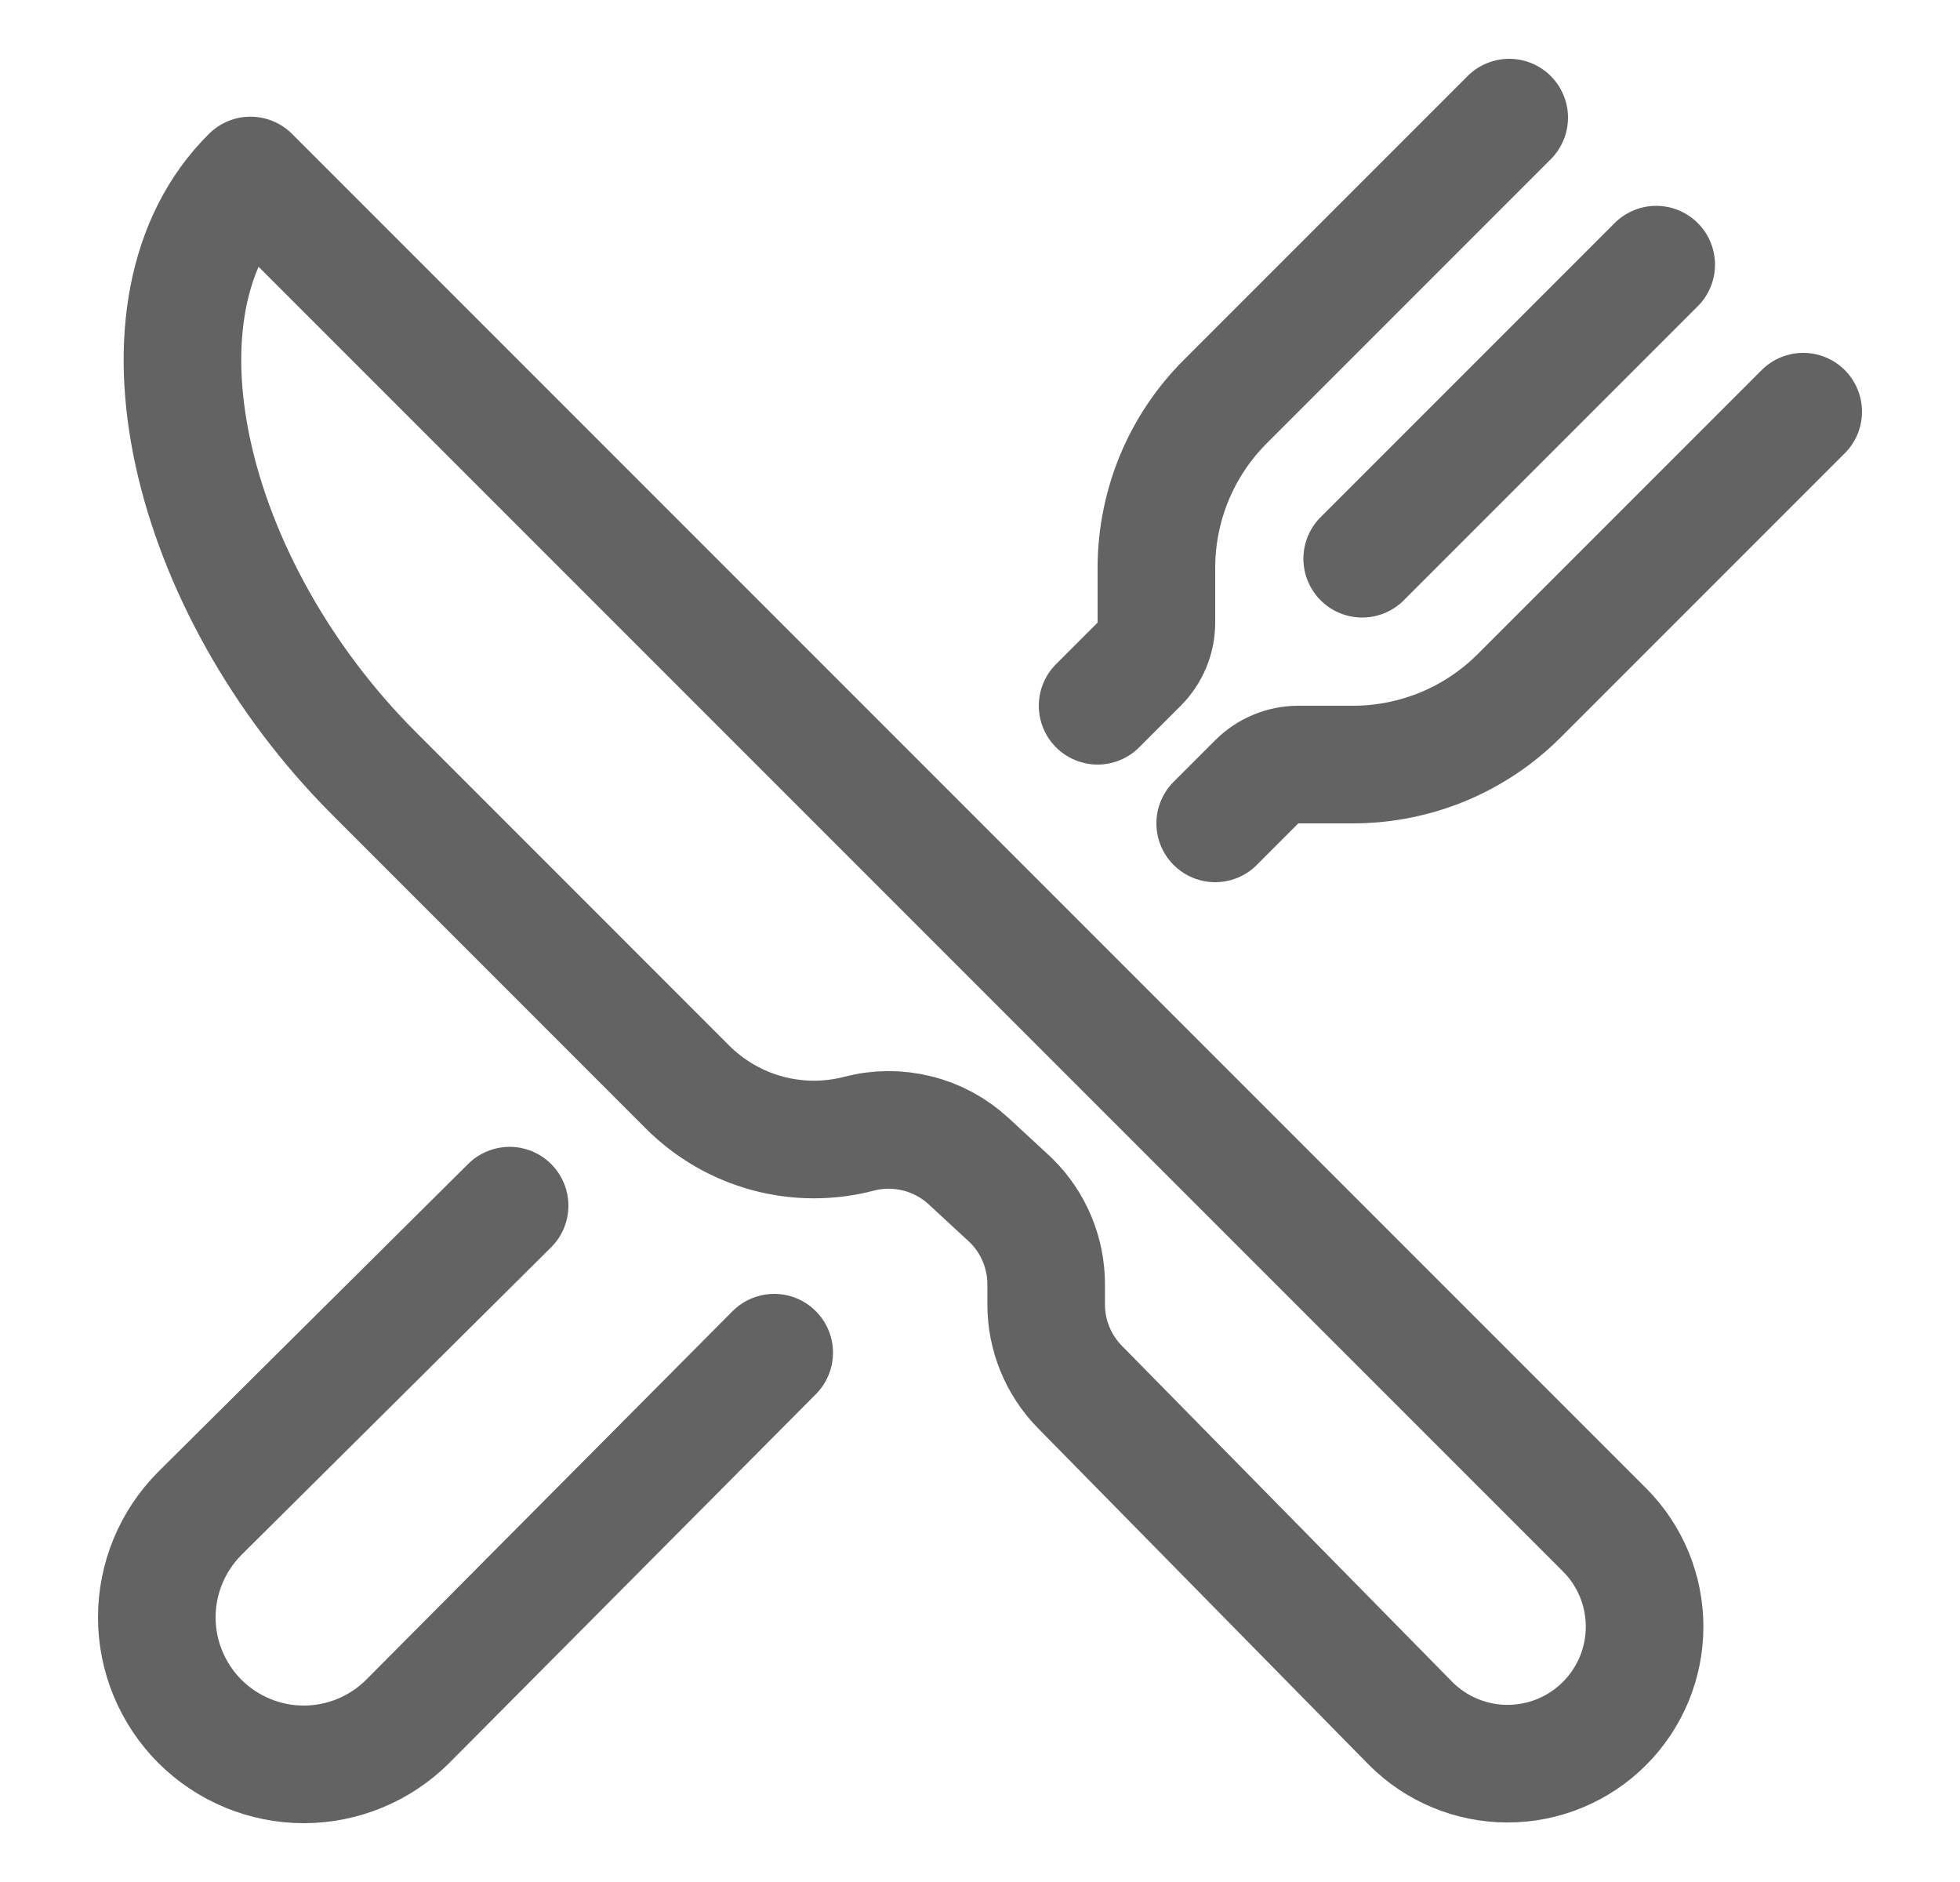 <svg width="25" height="24" viewBox="0 0 25 24" fill="none" xmlns="http://www.w3.org/2000/svg">
<path d="M3.195 2.238L20.465 19.508C20.793 19.836 20.977 20.28 20.977 20.744C20.977 21.207 20.793 21.651 20.465 21.979V21.979C20.137 22.307 19.693 22.491 19.229 22.491C18.766 22.491 18.321 22.307 17.994 21.979L13.775 17.688C13.499 17.407 13.344 17.03 13.344 16.636V16.377C13.344 16.178 13.304 15.982 13.228 15.799C13.151 15.615 13.039 15.449 12.897 15.309L12.353 14.806C12.168 14.636 11.943 14.514 11.699 14.454C11.455 14.393 11.199 14.394 10.956 14.458V14.458C10.572 14.558 10.169 14.556 9.786 14.452C9.403 14.348 9.054 14.146 8.773 13.866L4.769 9.861C2.393 7.485 1.519 3.898 3.195 2.238Z" stroke="#646363" stroke-width="1.5" stroke-linejoin="round"/>
<path d="M19.25 1.5L15.629 5.121C15.35 5.4 15.129 5.73 14.978 6.094C14.828 6.458 14.75 6.849 14.75 7.243V7.939C14.75 8.038 14.731 8.135 14.693 8.226C14.655 8.317 14.6 8.4 14.53 8.47L14 9" stroke="#646363" stroke-width="1.5" stroke-linecap="round" stroke-linejoin="round"/>
<path d="M15.5 10.5L16.03 9.97C16.1 9.9 16.183 9.845 16.274 9.807C16.365 9.769 16.462 9.75 16.561 9.75H17.257C17.651 9.75 18.041 9.672 18.406 9.522C18.77 9.371 19.1 9.15 19.379 8.871L23 5.25" stroke="#646363" stroke-width="1.5" stroke-linecap="round" stroke-linejoin="round"/>
<path d="M21.125 3.375L17.375 7.125" stroke="#646363" stroke-width="1.5" stroke-linecap="round" stroke-linejoin="round"/>
<path d="M9.875 17.25L5.201 21.951C4.849 22.302 4.372 22.5 3.875 22.5C3.378 22.5 2.901 22.302 2.549 21.951V21.951C2.198 21.599 2 21.122 2 20.625C2 20.128 2.198 19.651 2.549 19.299L6.5 15.375" stroke="#646363" stroke-width="1.5" stroke-linecap="round" stroke-linejoin="round"/>
</svg>
